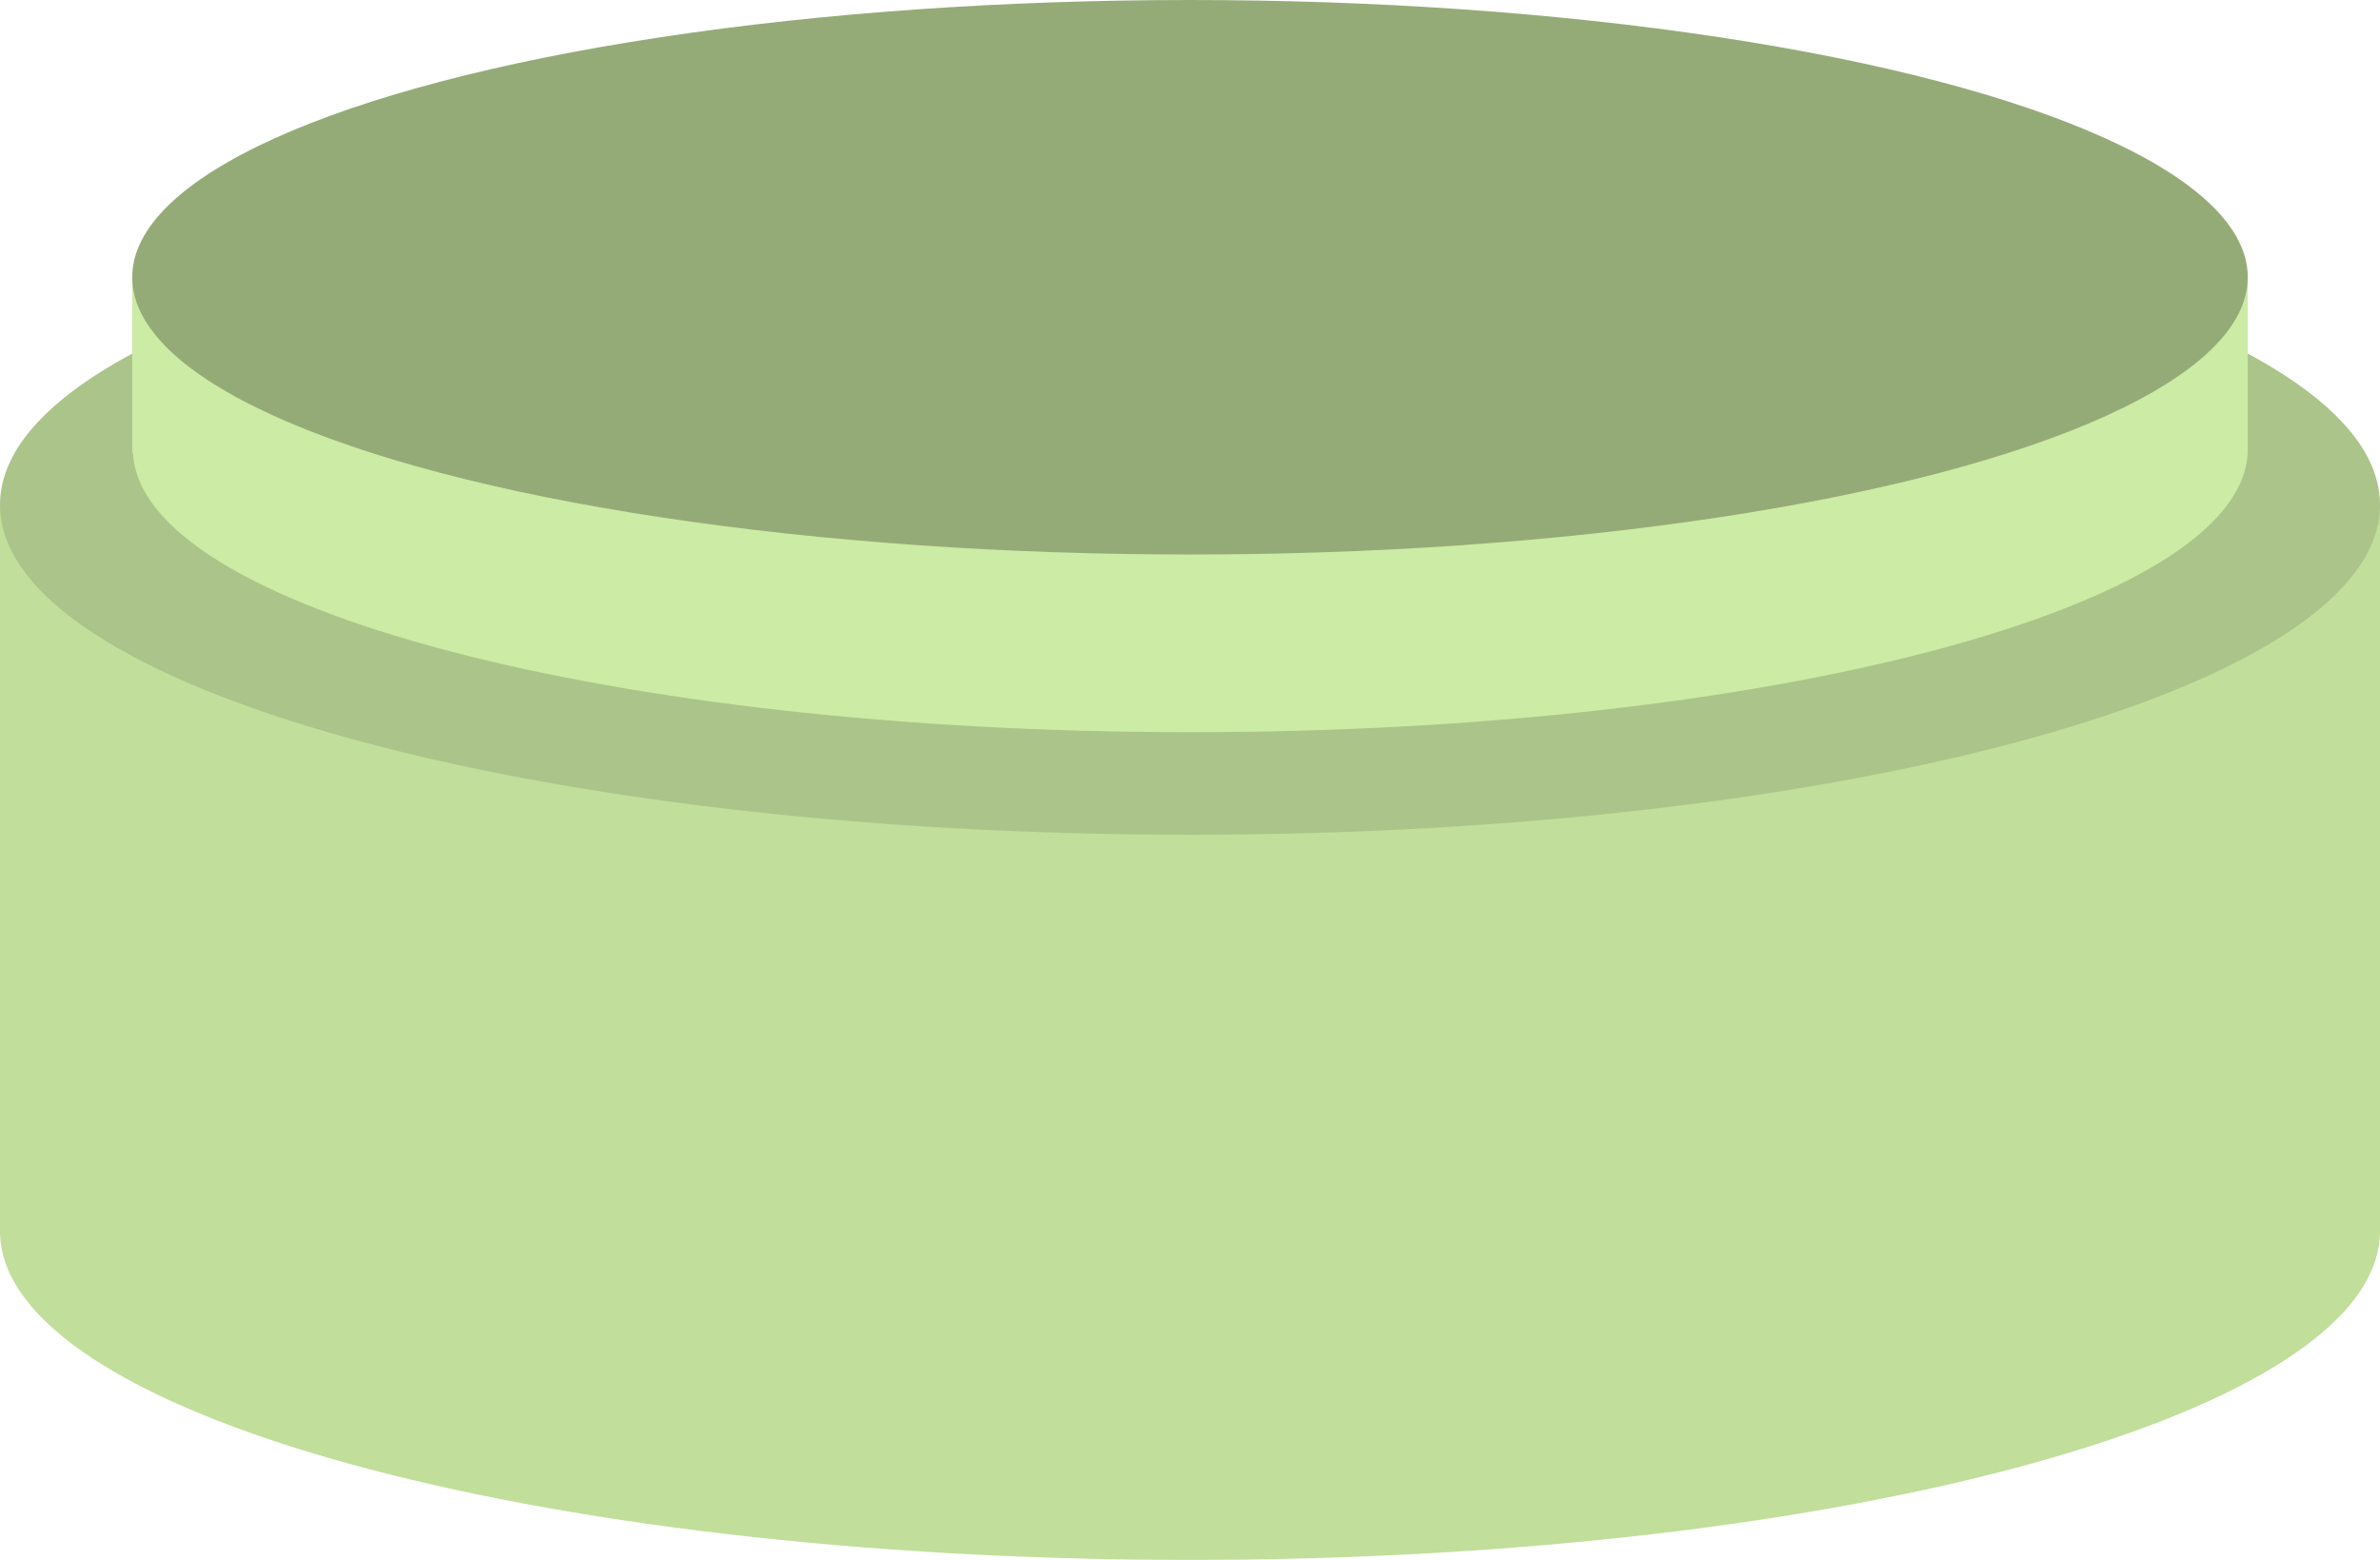<svg xmlns="http://www.w3.org/2000/svg" fill="none" viewBox="0 0 180 118" height="118" width="180">
<path fill="#C1DE9B" d="M180 38.192L0 38.192L0 93.125C0 93.125 0 93.125 0 93.125C0 106.864 40.294 118.001 90 118.001C139.706 118.001 180 106.864 180 93.125V38.192Z" clip-rule="evenodd" fill-rule="evenodd"></path>
<path fill="#ABC489" d="M180 38.192C180 51.973 139.705 63.144 90 63.144C40.294 63.144 0 51.973 0 38.192C0 24.412 40.294 13.24 90 13.24C139.705 13.24 180 24.412 180 38.192Z"></path>
<path fill="#CCEBA4" d="M170 34.066C170 34.04 170 34.014 170 33.987C170 33.961 170 33.934 170 33.908V21.401H154.715C140.175 16.058 116.616 12.586 90.026 12.586C63.437 12.586 39.878 16.058 25.337 21.401H10L10 34.242H10.058C10.568 45.944 46.176 55.388 90.026 55.388C133.877 55.388 169.485 45.944 169.995 34.242H170V34.066Z" clip-rule="evenodd" fill-rule="evenodd"></path>
<ellipse fill="#95AB77" ry="20.973" rx="80" cy="20.973" cx="90"></ellipse>
</svg>
